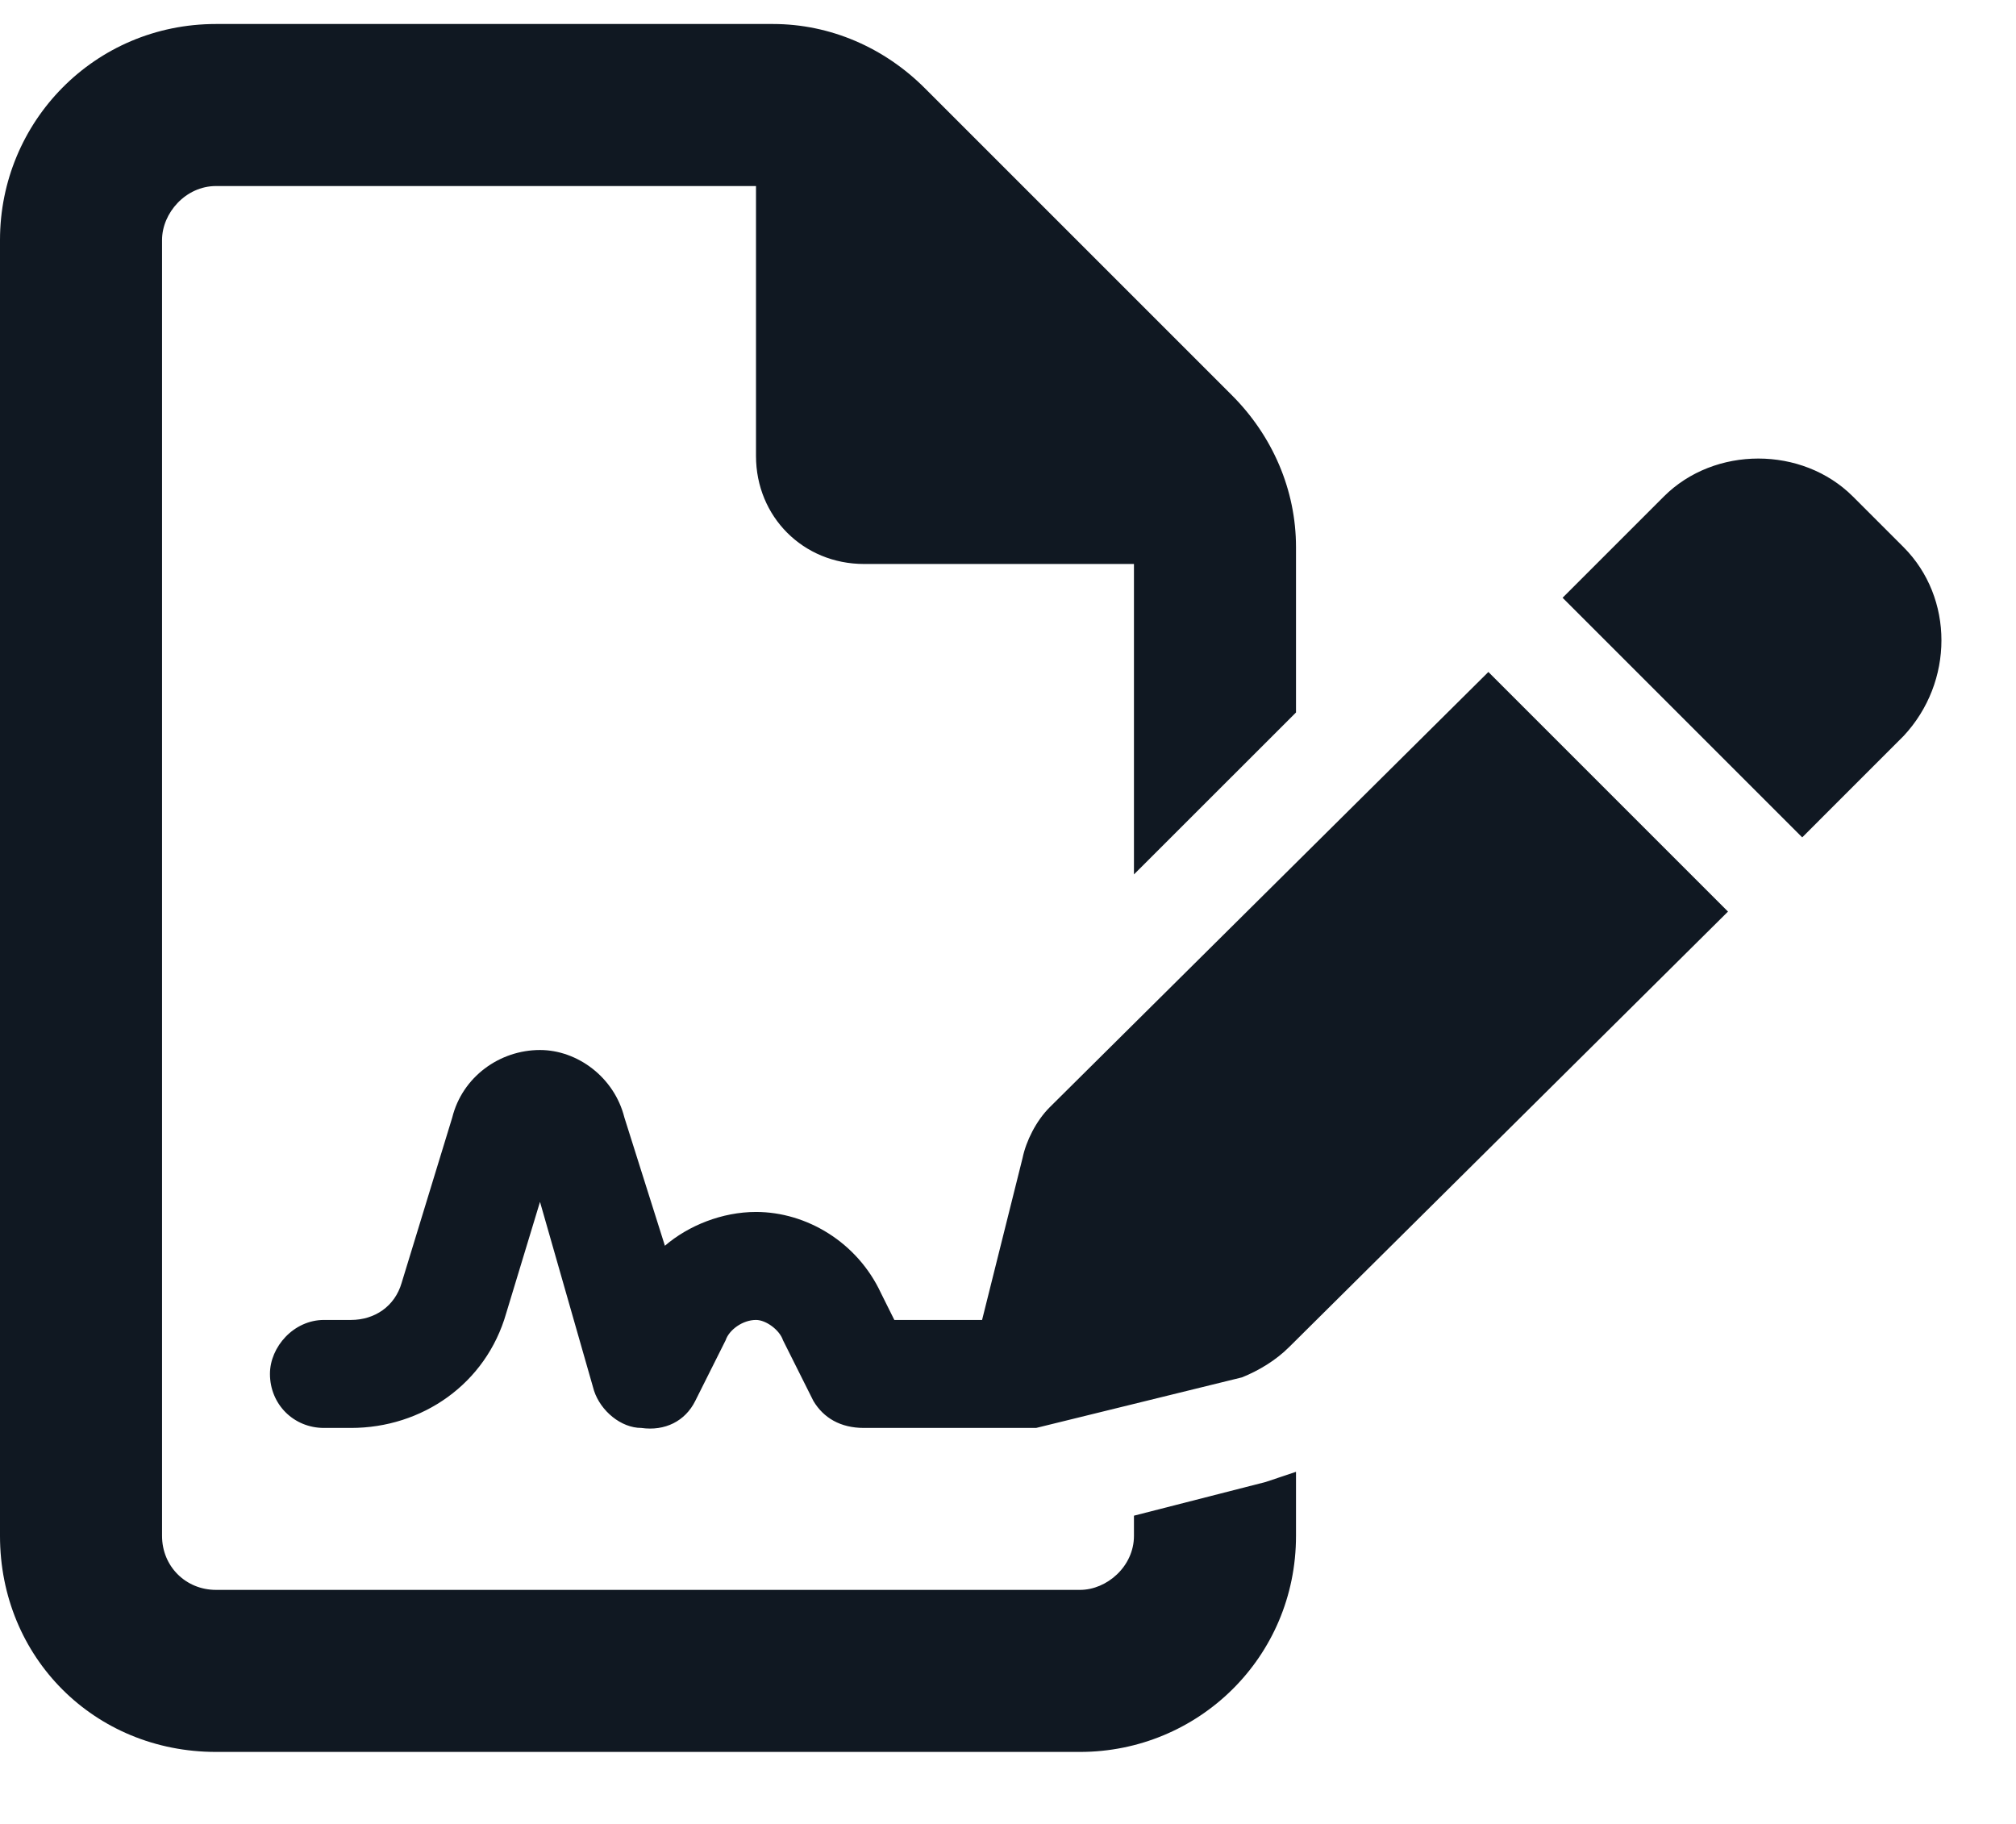<svg width="21" height="19" viewBox="0 0 21 19" fill="none" xmlns="http://www.w3.org/2000/svg">
<path d="M2.25 16.562H11.25C11.531 16.562 11.812 16.316 11.812 16V15.789L13.184 15.438C13.289 15.402 13.395 15.367 13.5 15.332V16C13.5 17.266 12.48 18.25 11.25 18.25H2.25C0.984 18.25 0 17.266 0 16V2.5C0 1.27 0.984 0.25 2.25 0.25H8.051C8.648 0.25 9.211 0.496 9.633 0.918L12.832 4.117C13.254 4.539 13.5 5.102 13.5 5.699V7.422L11.812 9.109V5.875H9C8.367 5.875 7.875 5.383 7.875 4.75V1.938H2.25C1.934 1.938 1.688 2.219 1.688 2.5V16C1.688 16.316 1.934 16.562 2.25 16.562ZM5.625 12.52L5.273 13.68C5.062 14.418 4.395 14.875 3.656 14.875H3.375C3.059 14.875 2.812 14.629 2.812 14.312C2.812 14.031 3.059 13.75 3.375 13.75H3.656C3.902 13.75 4.113 13.609 4.184 13.363L4.711 11.641C4.816 11.219 5.203 10.938 5.625 10.938C6.012 10.938 6.398 11.219 6.504 11.641L6.926 12.977C7.172 12.766 7.523 12.625 7.875 12.625C8.402 12.625 8.93 12.941 9.176 13.469L9.316 13.75H10.23L10.652 12.062C10.688 11.887 10.793 11.676 10.934 11.535L15.504 7L18 9.496L13.43 14.031C13.289 14.172 13.113 14.277 12.938 14.348L10.793 14.875C10.758 14.875 10.723 14.875 10.688 14.875C10.652 14.875 10.652 14.875 10.617 14.875H9C8.754 14.875 8.578 14.77 8.473 14.594L8.156 13.961C8.121 13.855 7.98 13.75 7.875 13.75C7.734 13.75 7.594 13.855 7.559 13.961L7.242 14.594C7.137 14.805 6.926 14.91 6.68 14.875C6.469 14.875 6.258 14.699 6.188 14.488L5.625 12.52ZM19.301 5.172L19.828 5.699C20.355 6.227 20.355 7.105 19.828 7.668L18.773 8.723L16.277 6.227L17.332 5.172C17.859 4.645 18.773 4.645 19.301 5.172Z" fill="#101822"/>
</svg>

